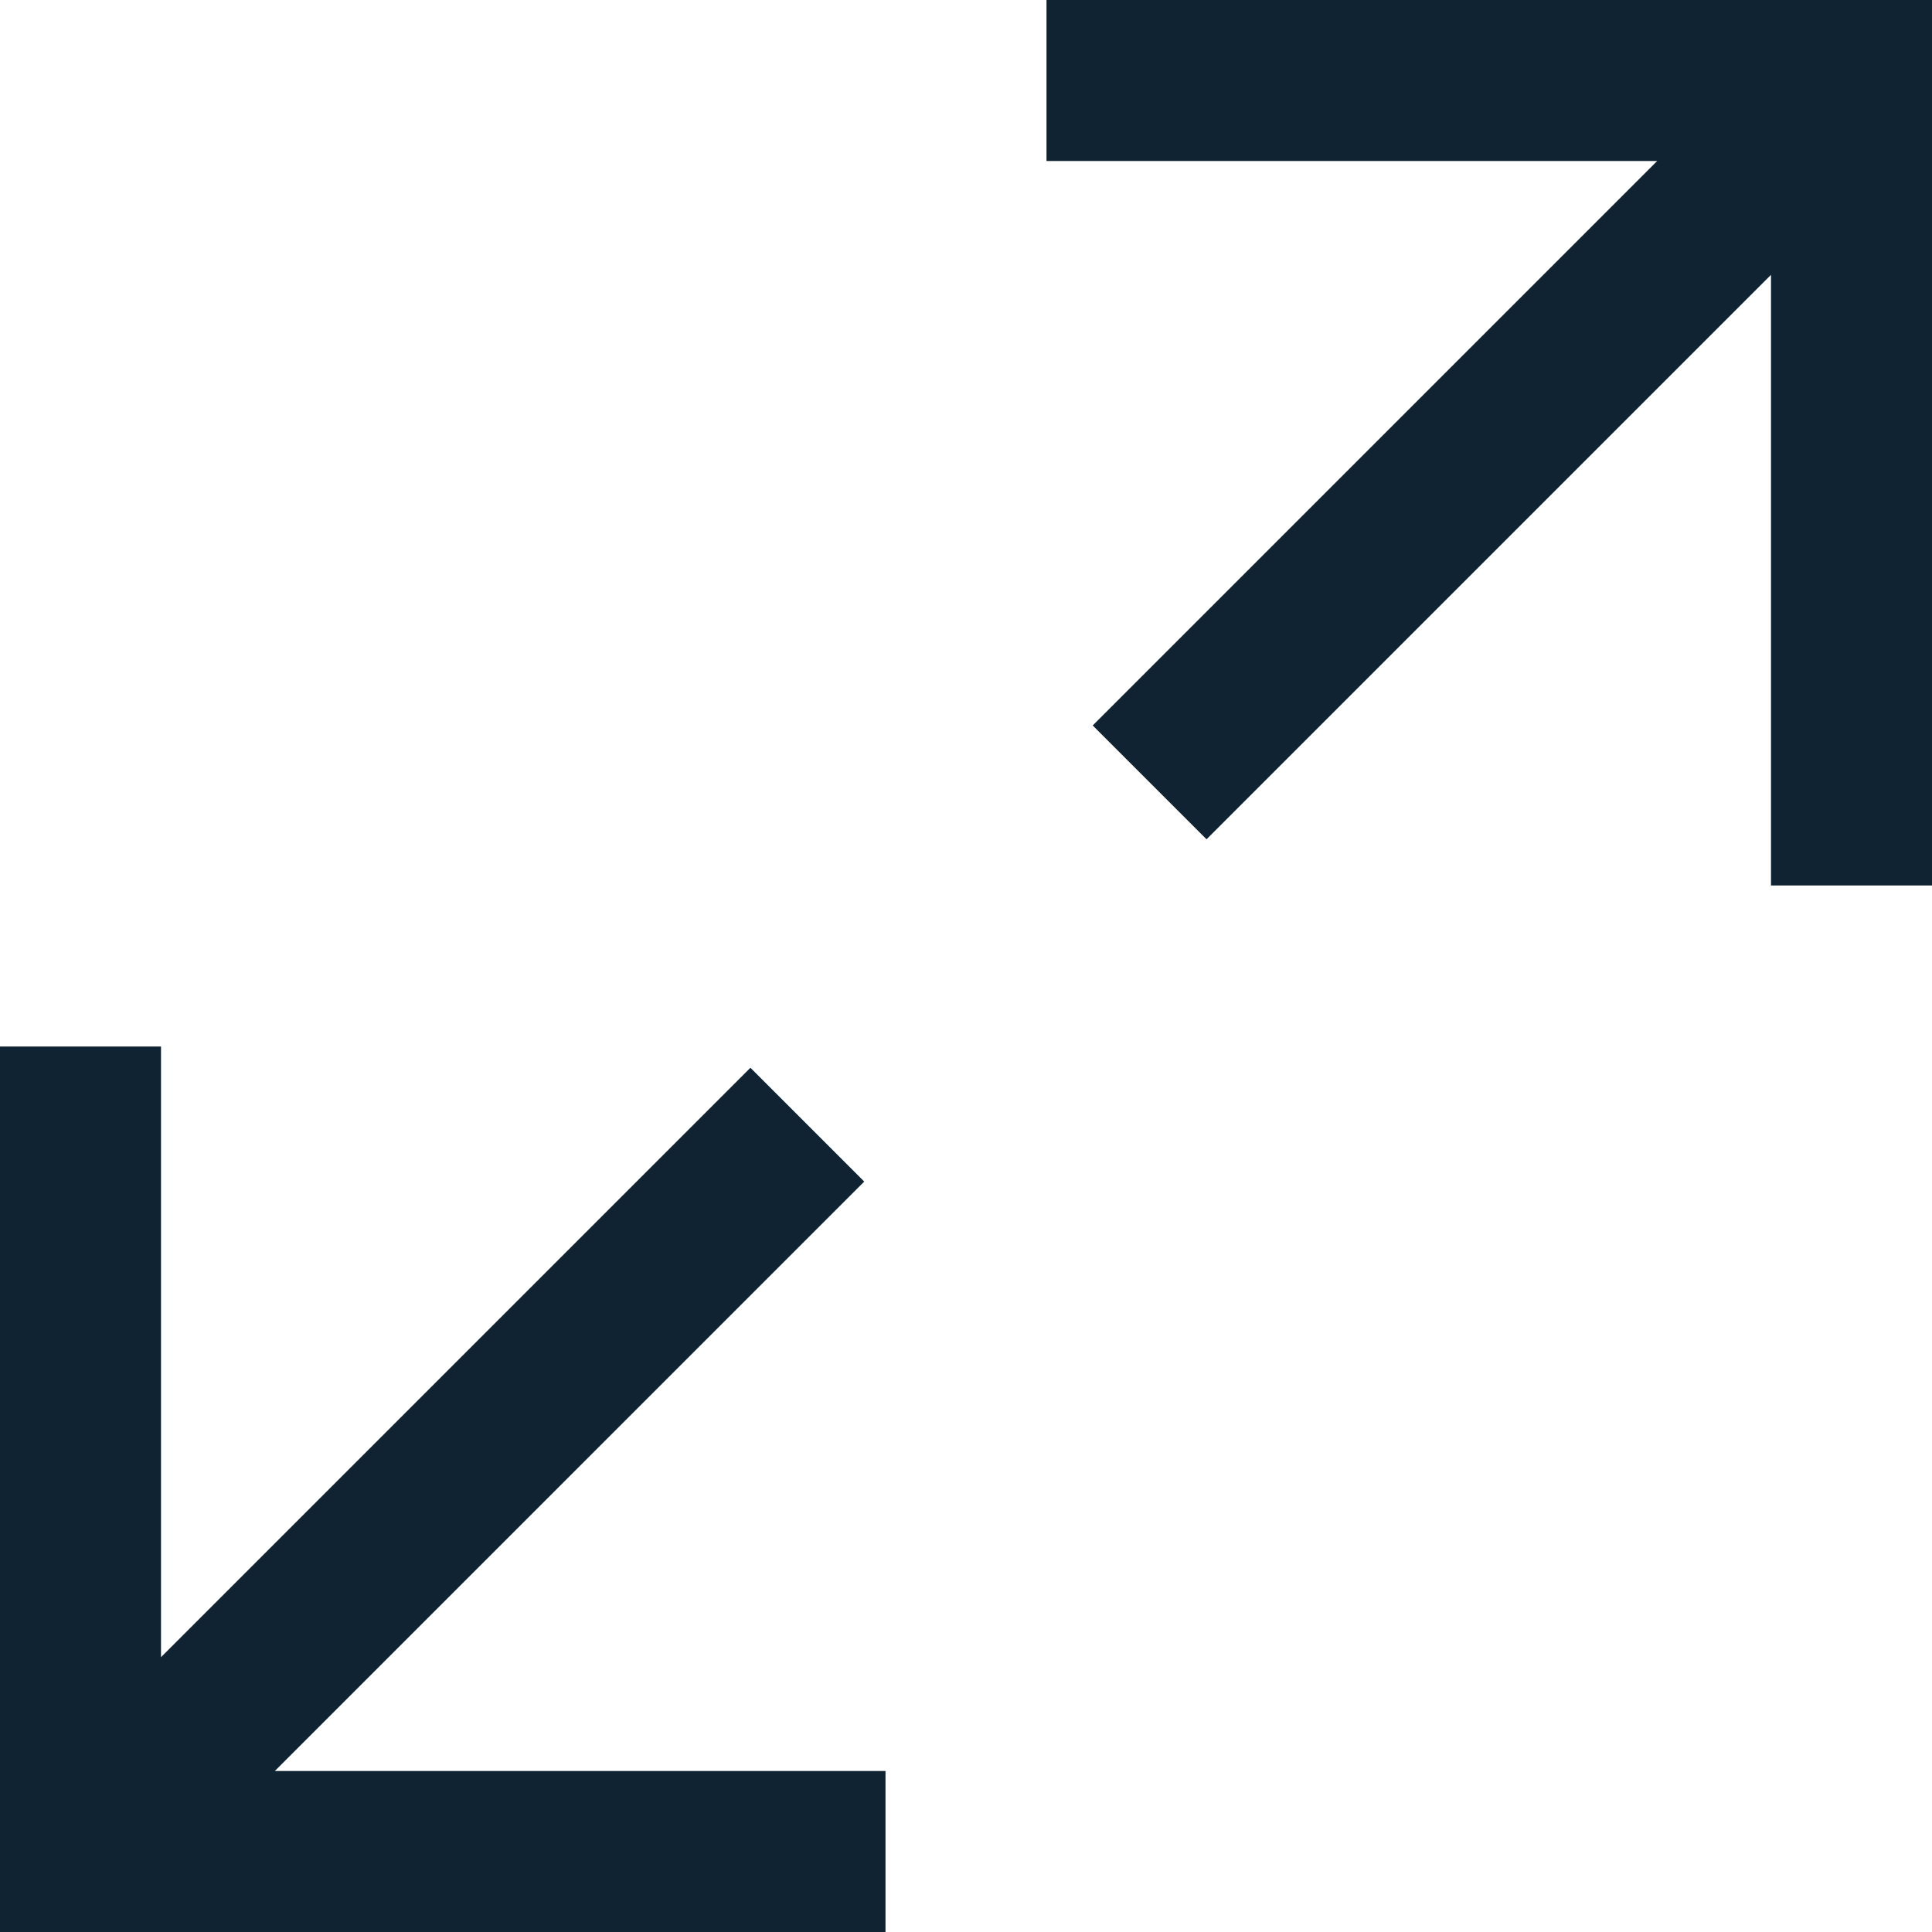 <svg width="24" height="24" viewBox="0 0 24 24" fill="none" xmlns="http://www.w3.org/2000/svg">
<path fill-rule="evenodd" clip-rule="evenodd" d="M13 0H22H24V2V11H22V3.414L14.988 10.426L13.574 9.012L20.586 2H13V0ZM9.322 13.264L9.038 13.548L9.038 13.548L2 20.586L2 13H0V22V24H2H11V22H3.414L10.736 14.678L9.322 13.264Z" fill="#0F2332"/>
</svg>
